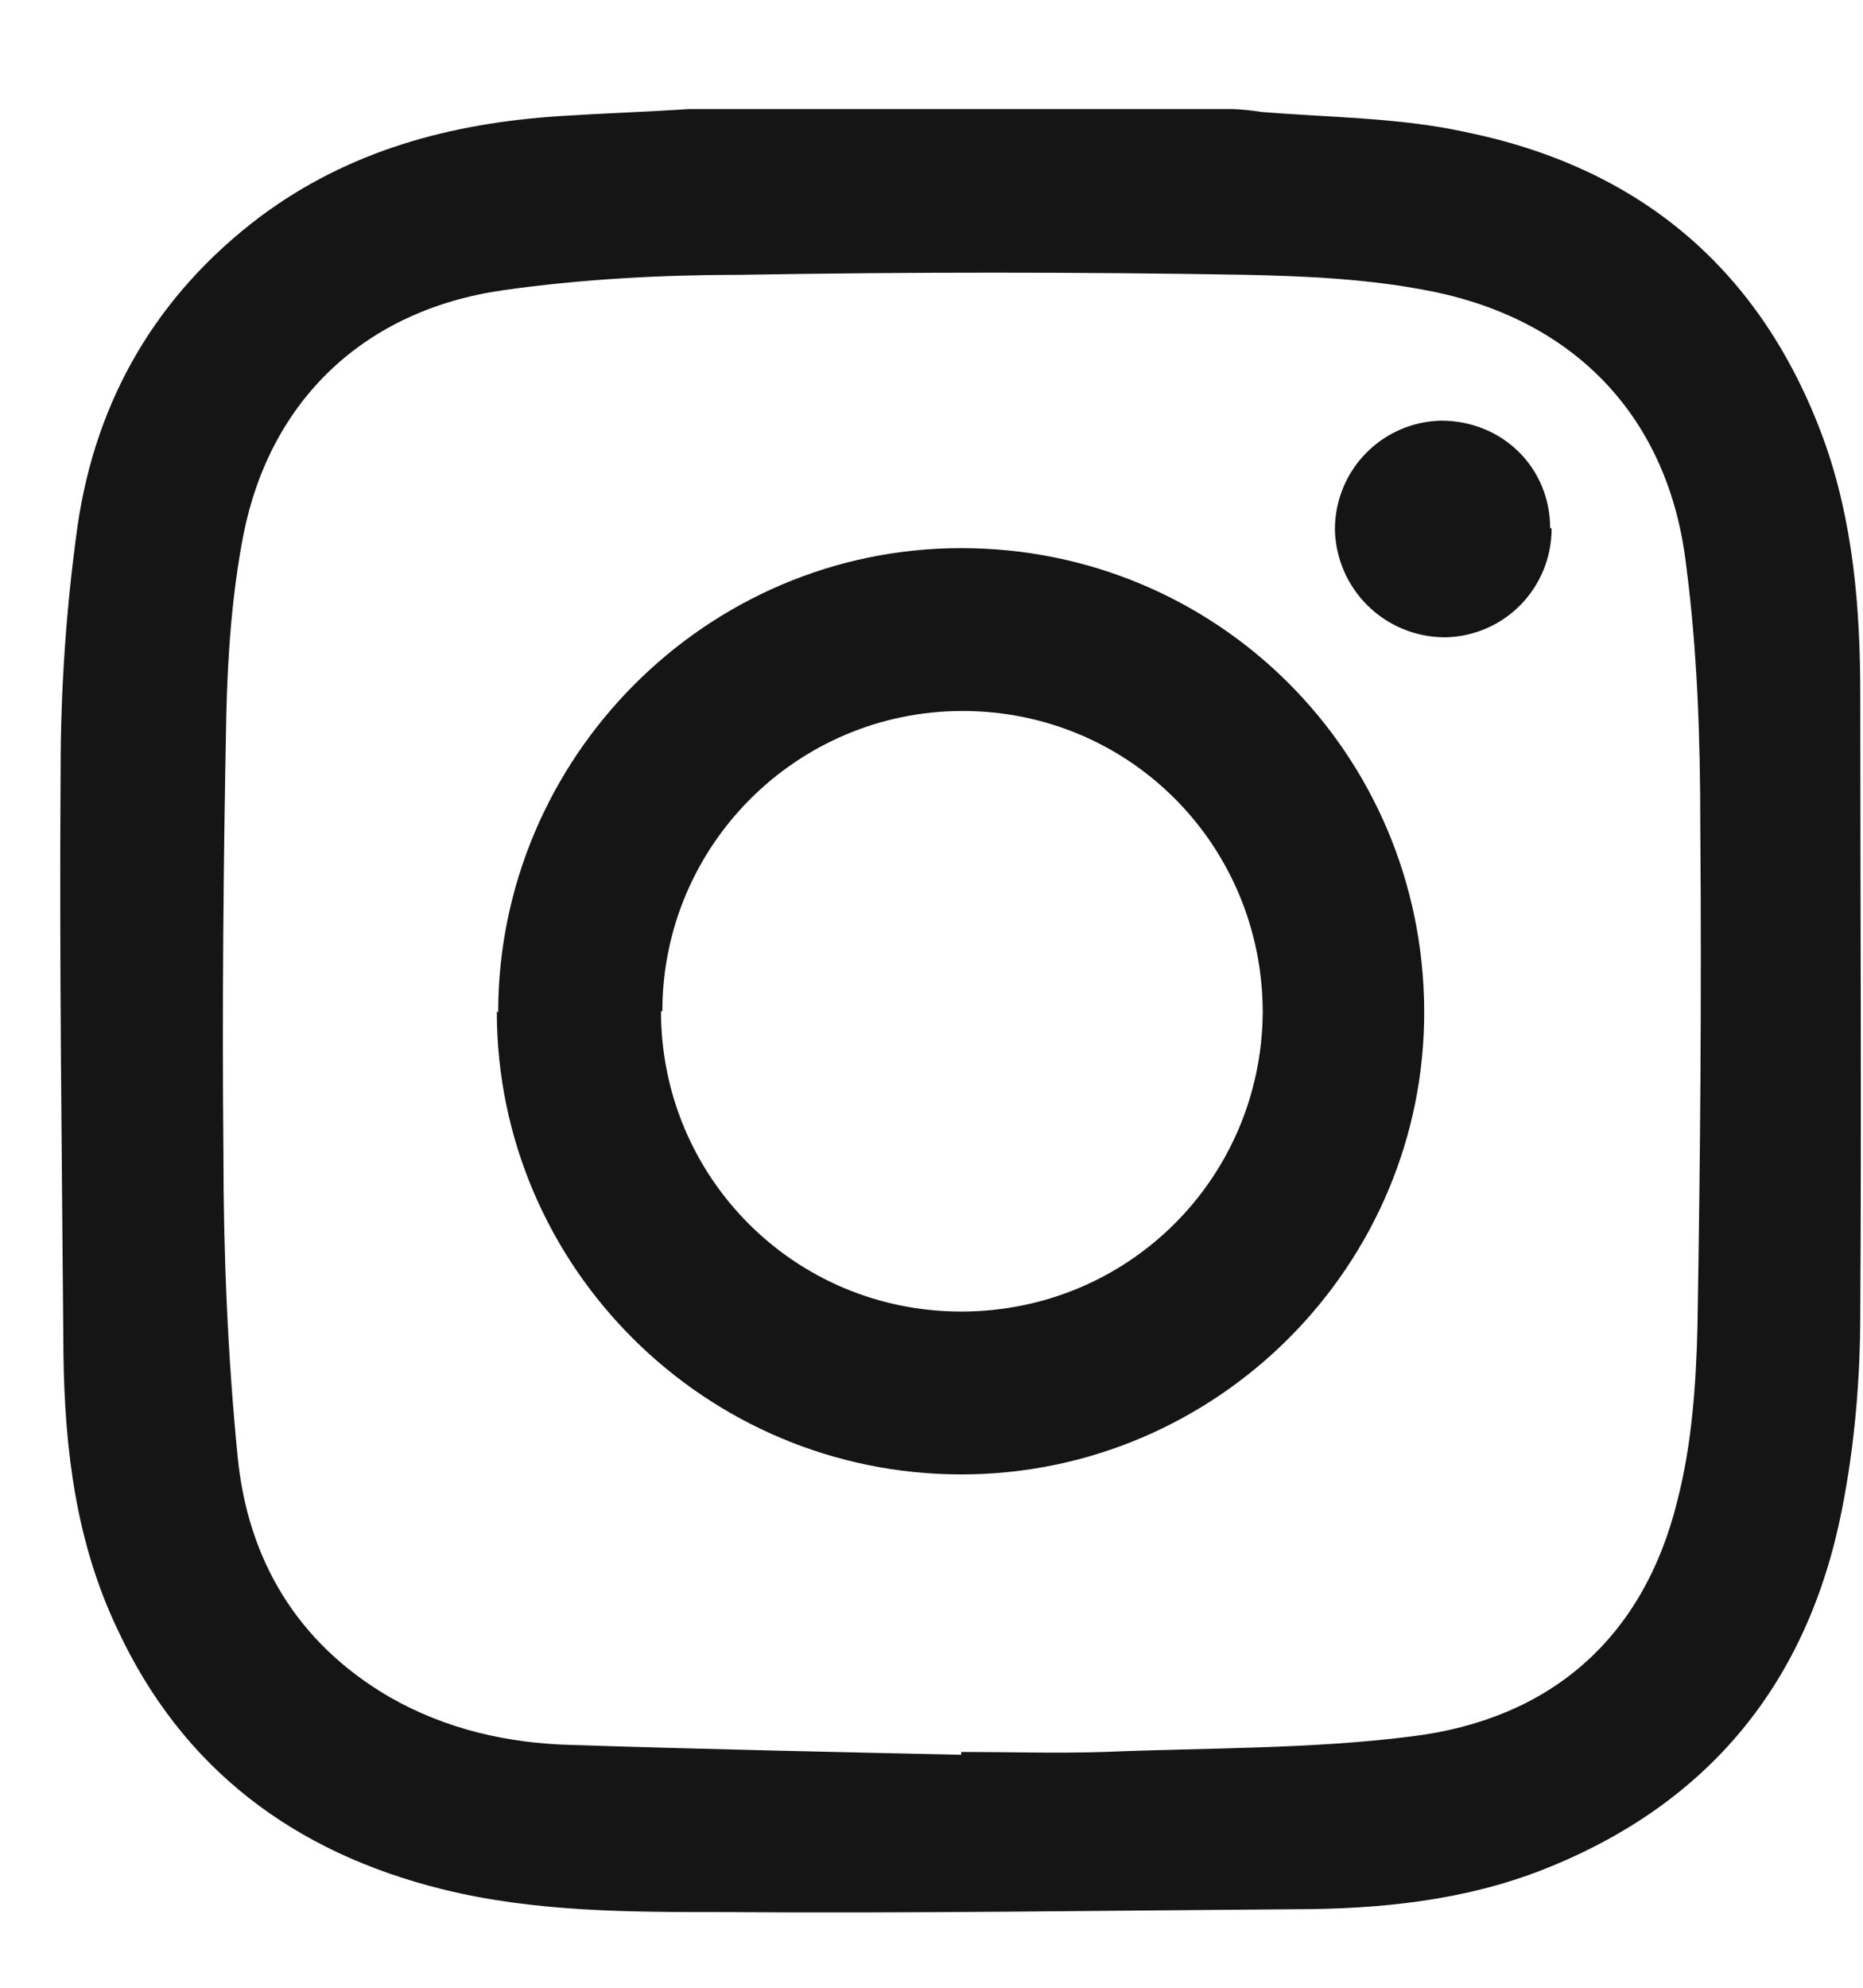 <svg width="15" height="16" viewBox="0 0 15 16" fill="none" xmlns="http://www.w3.org/2000/svg">
<path d="M5.561 0.878C7.009 0.878 8.457 0.878 9.905 0.878C9.985 0.878 10.076 0.889 10.156 0.901C10.703 0.946 11.261 0.946 11.786 1.06C13.2 1.345 14.18 2.166 14.682 3.534C14.921 4.195 14.978 4.891 14.978 5.586C14.978 7.251 14.989 8.915 14.978 10.58C14.978 11.104 14.932 11.64 14.83 12.153C14.556 13.544 13.758 14.524 12.424 15.049C11.786 15.3 11.102 15.368 10.418 15.368C8.89 15.379 7.351 15.402 5.823 15.391C5.071 15.391 4.307 15.391 3.566 15.208C2.369 14.912 1.468 14.239 0.944 13.111C0.613 12.415 0.522 11.674 0.511 10.91C0.499 9.337 0.477 7.775 0.488 6.202C0.488 5.541 0.534 4.879 0.625 4.23C0.773 3.215 1.263 2.371 2.095 1.744C2.814 1.208 3.635 0.992 4.501 0.935C4.854 0.912 5.196 0.901 5.55 0.878H5.561ZM7.739 14.125C7.739 14.125 7.739 14.114 7.739 14.102C8.126 14.102 8.503 14.114 8.89 14.102C9.711 14.068 10.555 14.08 11.364 13.977C12.481 13.84 13.234 13.19 13.507 12.073C13.621 11.629 13.656 11.15 13.667 10.682C13.69 9.337 13.701 7.992 13.69 6.658C13.69 5.951 13.667 5.244 13.576 4.549C13.439 3.375 12.698 2.588 11.546 2.349C11.045 2.246 10.532 2.223 10.03 2.212C8.674 2.189 7.328 2.189 5.972 2.212C5.333 2.212 4.683 2.246 4.045 2.337C2.939 2.497 2.175 3.215 1.959 4.309C1.867 4.788 1.833 5.278 1.822 5.757C1.799 6.932 1.788 8.106 1.799 9.28C1.799 10.089 1.833 10.91 1.913 11.72C1.993 12.552 2.392 13.225 3.133 13.658C3.589 13.92 4.091 14.034 4.615 14.046C5.664 14.08 6.701 14.102 7.75 14.125H7.739Z" fill="#151515"/>
<path d="M4.011 8.151C4.011 6.099 5.687 4.412 7.739 4.412C9.802 4.412 11.456 6.065 11.467 8.129C11.478 10.181 9.802 11.868 7.739 11.868C5.687 11.868 4 10.204 4 8.14L4.011 8.151ZM5.322 8.14C5.322 9.474 6.394 10.557 7.739 10.557C9.084 10.557 10.156 9.485 10.167 8.151C10.167 6.806 9.096 5.723 7.75 5.723C6.416 5.723 5.333 6.806 5.333 8.14H5.322Z" fill="#151515"/>
<path d="M12.493 4.252C12.493 4.731 12.117 5.119 11.638 5.13C11.148 5.13 10.76 4.743 10.748 4.264C10.748 3.785 11.125 3.397 11.604 3.386C12.094 3.386 12.481 3.762 12.481 4.252H12.493Z" fill="#151515"/>
</svg>
